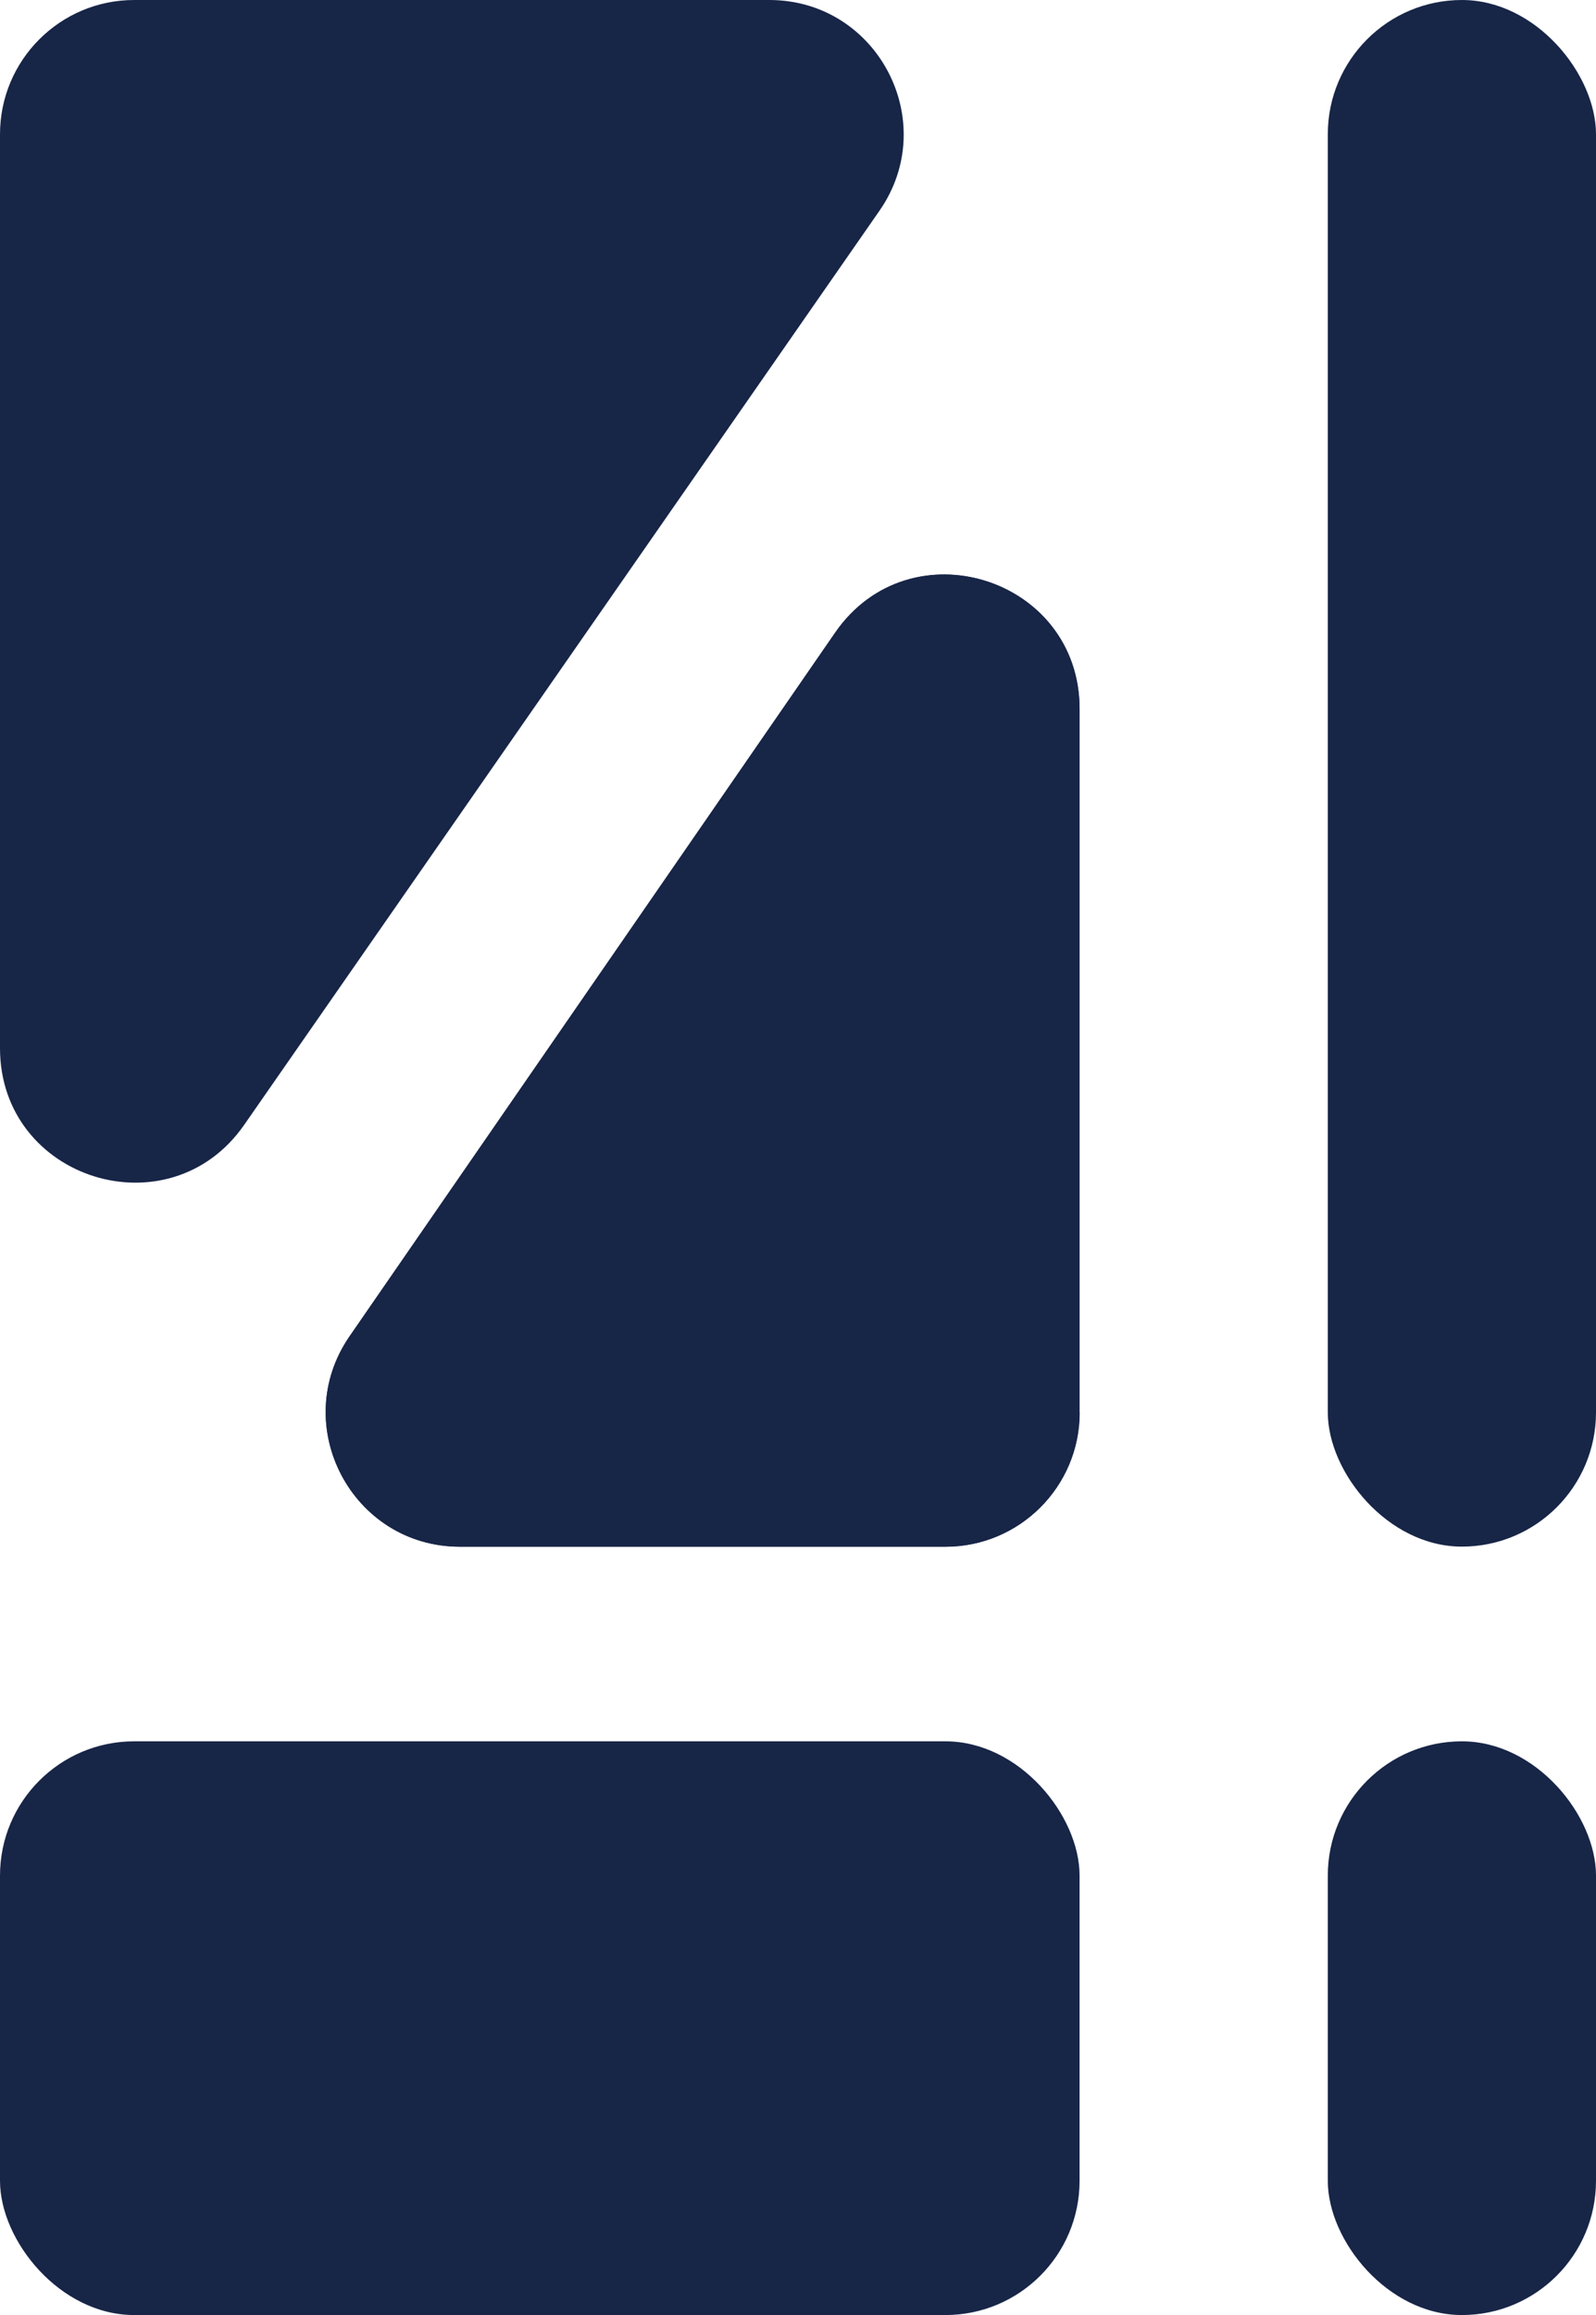 <?xml version="1.0" encoding="UTF-8"?>
<svg id="Ebene_1" data-name="Ebene 1" xmlns="http://www.w3.org/2000/svg" viewBox="0 0 106.22 153.98">
  <defs>
    <style>
      .cls-1 {
        fill: #172547;
      }
    </style>
  </defs>
  <rect class="cls-1" y="115.82" width="71.85" height="38.16" rx="8.93" ry="8.93"/>
  <path class="cls-1" d="M0,8.93v60.79c0,8.74,11.26,12.27,16.25,5.1L58.53,14.02C62.65,8.1,58.41,0,51.2,0H8.93C4,0,0,4,0,8.93Z"/>
  <rect class="cls-1" x="88.37" y="115.82" width="17.85" height="38.16" rx="8.93" ry="8.93"/>
  <path class="cls-1" d="M71.85,93.95v-46.79c0-8.76-11.3-12.28-16.27-5.07l-32.31,46.79c-4.09,5.92.15,14,7.35,14h32.31c4.93,0,8.93-4,8.93-8.93Z"/>
  <rect class="cls-1" x="88.37" y="0" width="17.85" height="102.87" rx="8.93" ry="8.93"/>
  <path class="cls-1" d="M62.93,102.87H30.62c-7.2,0-11.43-8.08-7.35-14l32.31-46.79c4.98-7.21,16.27-3.68,16.27,5.07v46.79c0,4.93-4,8.93-8.93,8.93Z"/>
</svg>